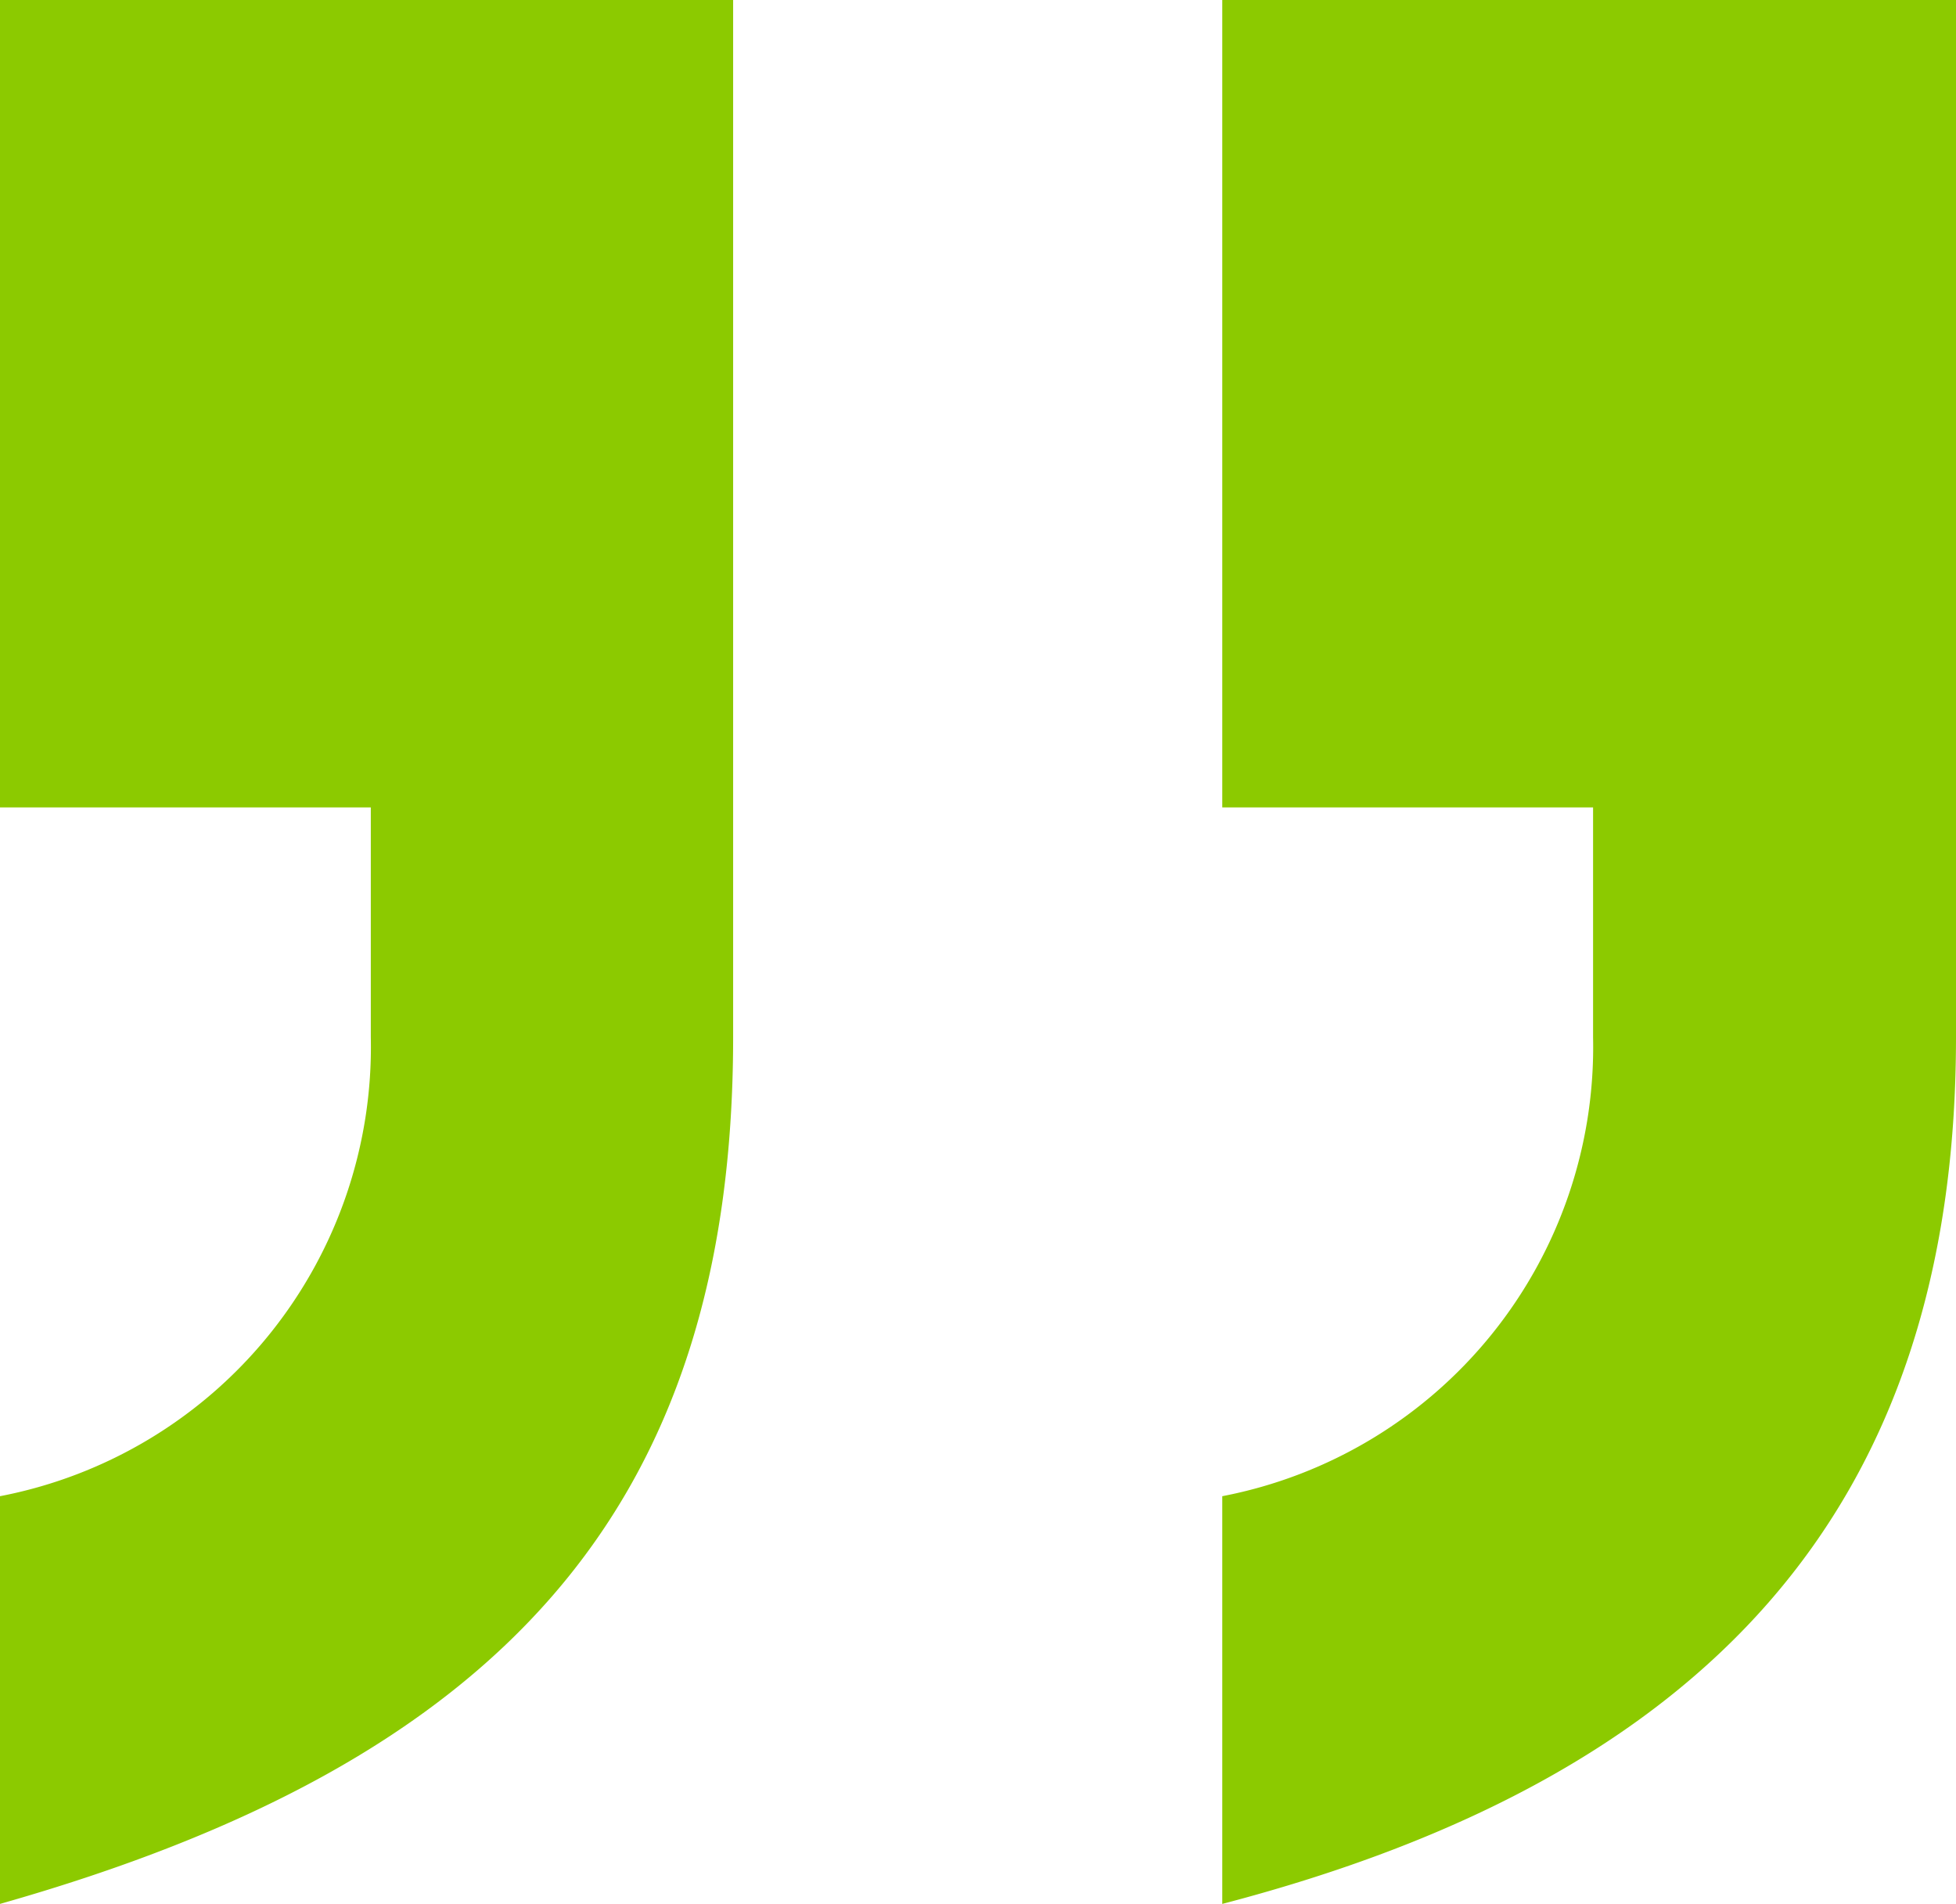 <svg id="Group_127" data-name="Group 127" xmlns="http://www.w3.org/2000/svg" xmlns:xlink="http://www.w3.org/1999/xlink" width="29.54" height="28.747" viewBox="0 0 29.54 28.747">
  <defs>
    <clipPath id="clip-path">
      <rect id="Rectangle_111" data-name="Rectangle 111" width="29.54" height="28.747" fill="#8cca00"/>
    </clipPath>
  </defs>
  <g id="Group_126" data-name="Group 126" transform="translate(0 0)" clip-path="url(#clip-path)">
    <path id="Path_100" data-name="Path 100" d="M18.459,0V12.191h5.6v3.47a6.907,6.907,0,0,1-5.6,6.93v6.156c7.275-1.9,11.081-5.932,11.081-13.086V0ZM0,0V12.191H5.6v3.47A6.907,6.907,0,0,1,0,22.591v6.156c7.5-2.127,11.072-5.932,11.072-13.086V0Z" transform="translate(0 0)" fill="#8cca00"/>
  </g>
</svg>

